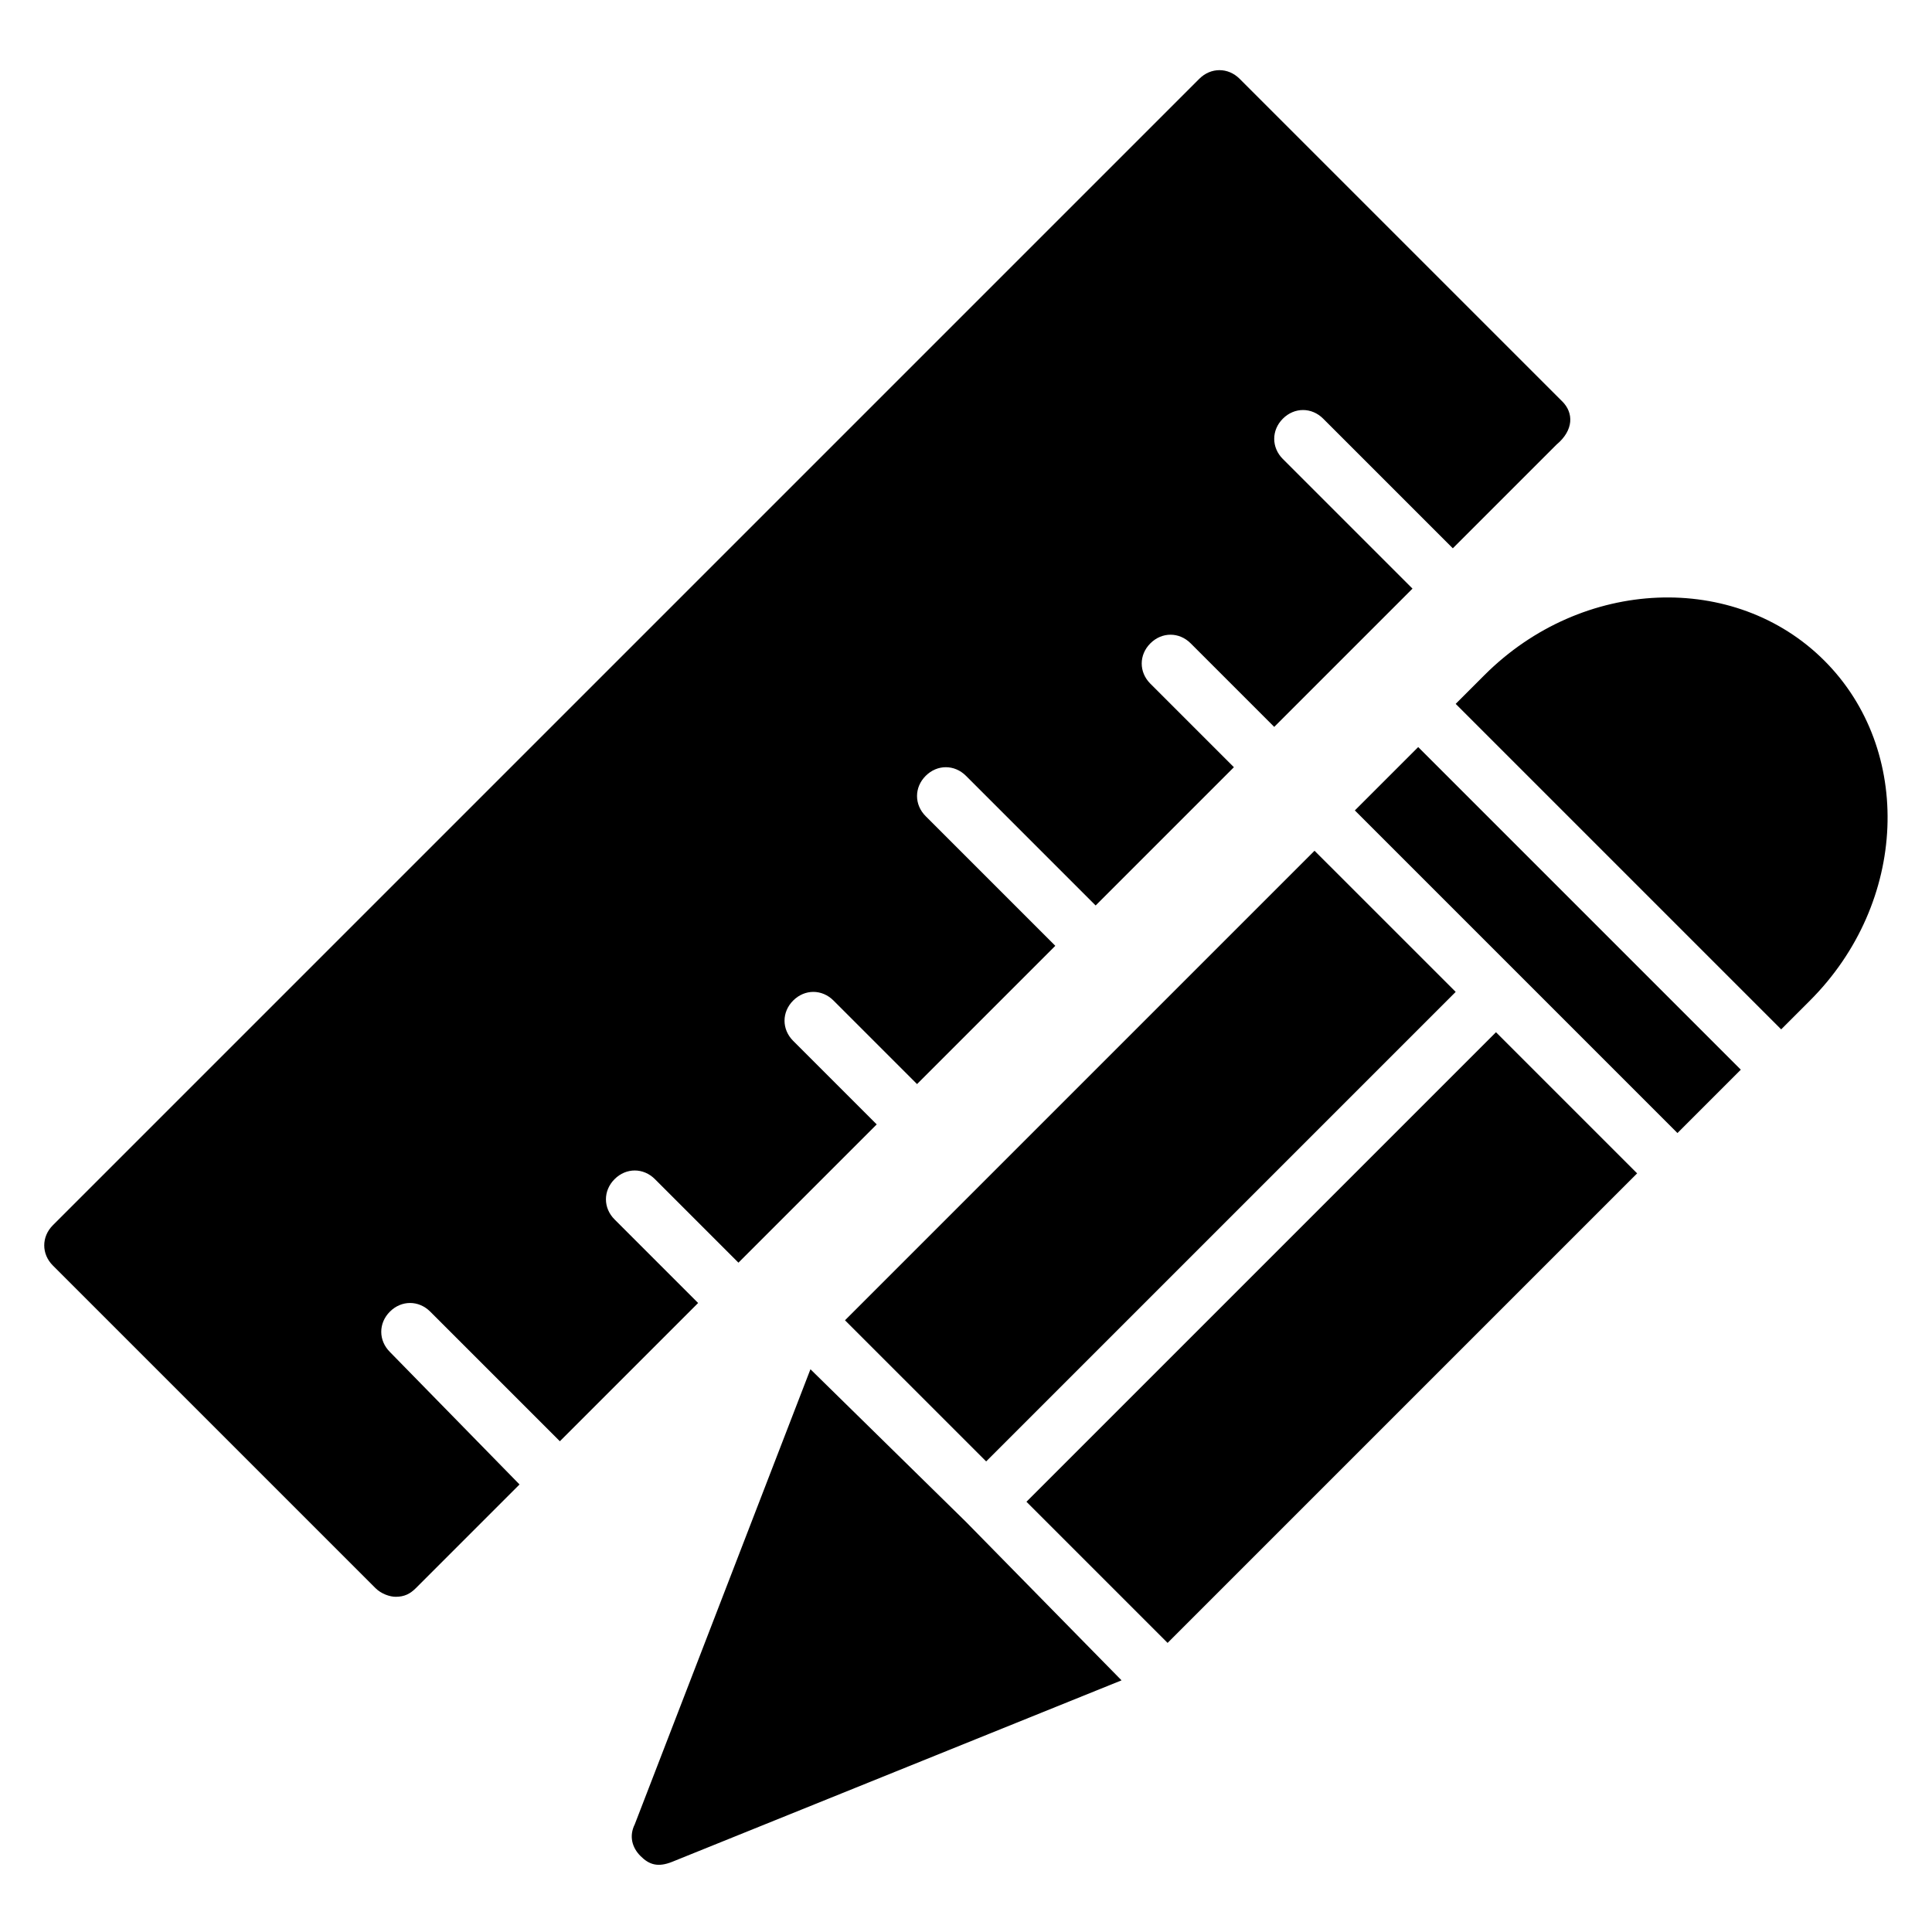 <?xml version="1.0" encoding="UTF-8"?>
<!-- Uploaded to: SVG Repo, www.svgrepo.com, Generator: SVG Repo Mixer Tools -->
<svg fill="#000000" width="800px" height="800px" version="1.1" viewBox="144 144 512 512" xmlns="http://www.w3.org/2000/svg">
 <g>
  <path d="m558.01 250.38-85.496-85.496c-3.055-3.055-7.633-3.055-10.688 0l-303.81 303.81c-3.055 3.055-3.055 7.633 0 10.688l85.496 85.496c1.527 1.527 3.816 2.289 5.344 2.289 2.289 0 3.816-0.762 5.344-2.289l27.48-27.48-34.352-35.113c-3.055-3.055-3.055-7.633 0-10.688 3.055-3.055 7.633-3.055 10.688 0l34.352 34.352 36.641-36.641-22.137-22.137c-3.055-3.055-3.055-7.633 0-10.688 3.055-3.055 7.633-3.055 10.688 0l22.137 22.137 36.641-36.641-22.137-22.137c-3.055-3.055-3.055-7.633 0-10.688 3.055-3.055 7.633-3.055 10.688 0l22.137 22.137 36.641-36.641-34.352-34.352c-3.055-3.055-3.055-7.633 0-10.688 3.055-3.055 7.633-3.055 10.688 0l34.352 34.352 36.641-36.641-22.137-22.137c-3.055-3.055-3.055-7.633 0-10.688 3.055-3.055 7.633-3.055 10.688 0l22.137 22.137 36.641-36.641-34.352-34.352c-3.055-3.055-3.055-7.633 0-10.688 3.055-3.055 7.633-3.055 10.688 0l34.352 34.352 27.48-27.48c4.578-3.816 4.578-8.395 1.523-11.449z"/>
  <path d="m519.84 341.98-16.793 16.793c30.535 30.535 55.723 55.723 85.496 85.496l16.793-16.793z"/>
  <path d="m616.03 416.79 7.633-7.633c25.953-25.953 27.48-66.41 3.816-90.074-23.664-23.664-64.121-22.137-90.074 3.816l-7.633 7.633z"/>
  <path d="m540.45 417.55-124.43 124.43 37.406 37.406 124.43-124.43z"/>
  <path d="m405.34 531.29 124.43-124.43-37.406-37.402-124.43 124.43z"/>
  <path d="m400 547.32-41.223-40.457-46.562 120.61c-1.527 3.055-0.762 6.106 1.527 8.398 2.289 2.289 4.582 3.055 8.398 1.527l119.08-48.09z"/>
 </g>
</svg>